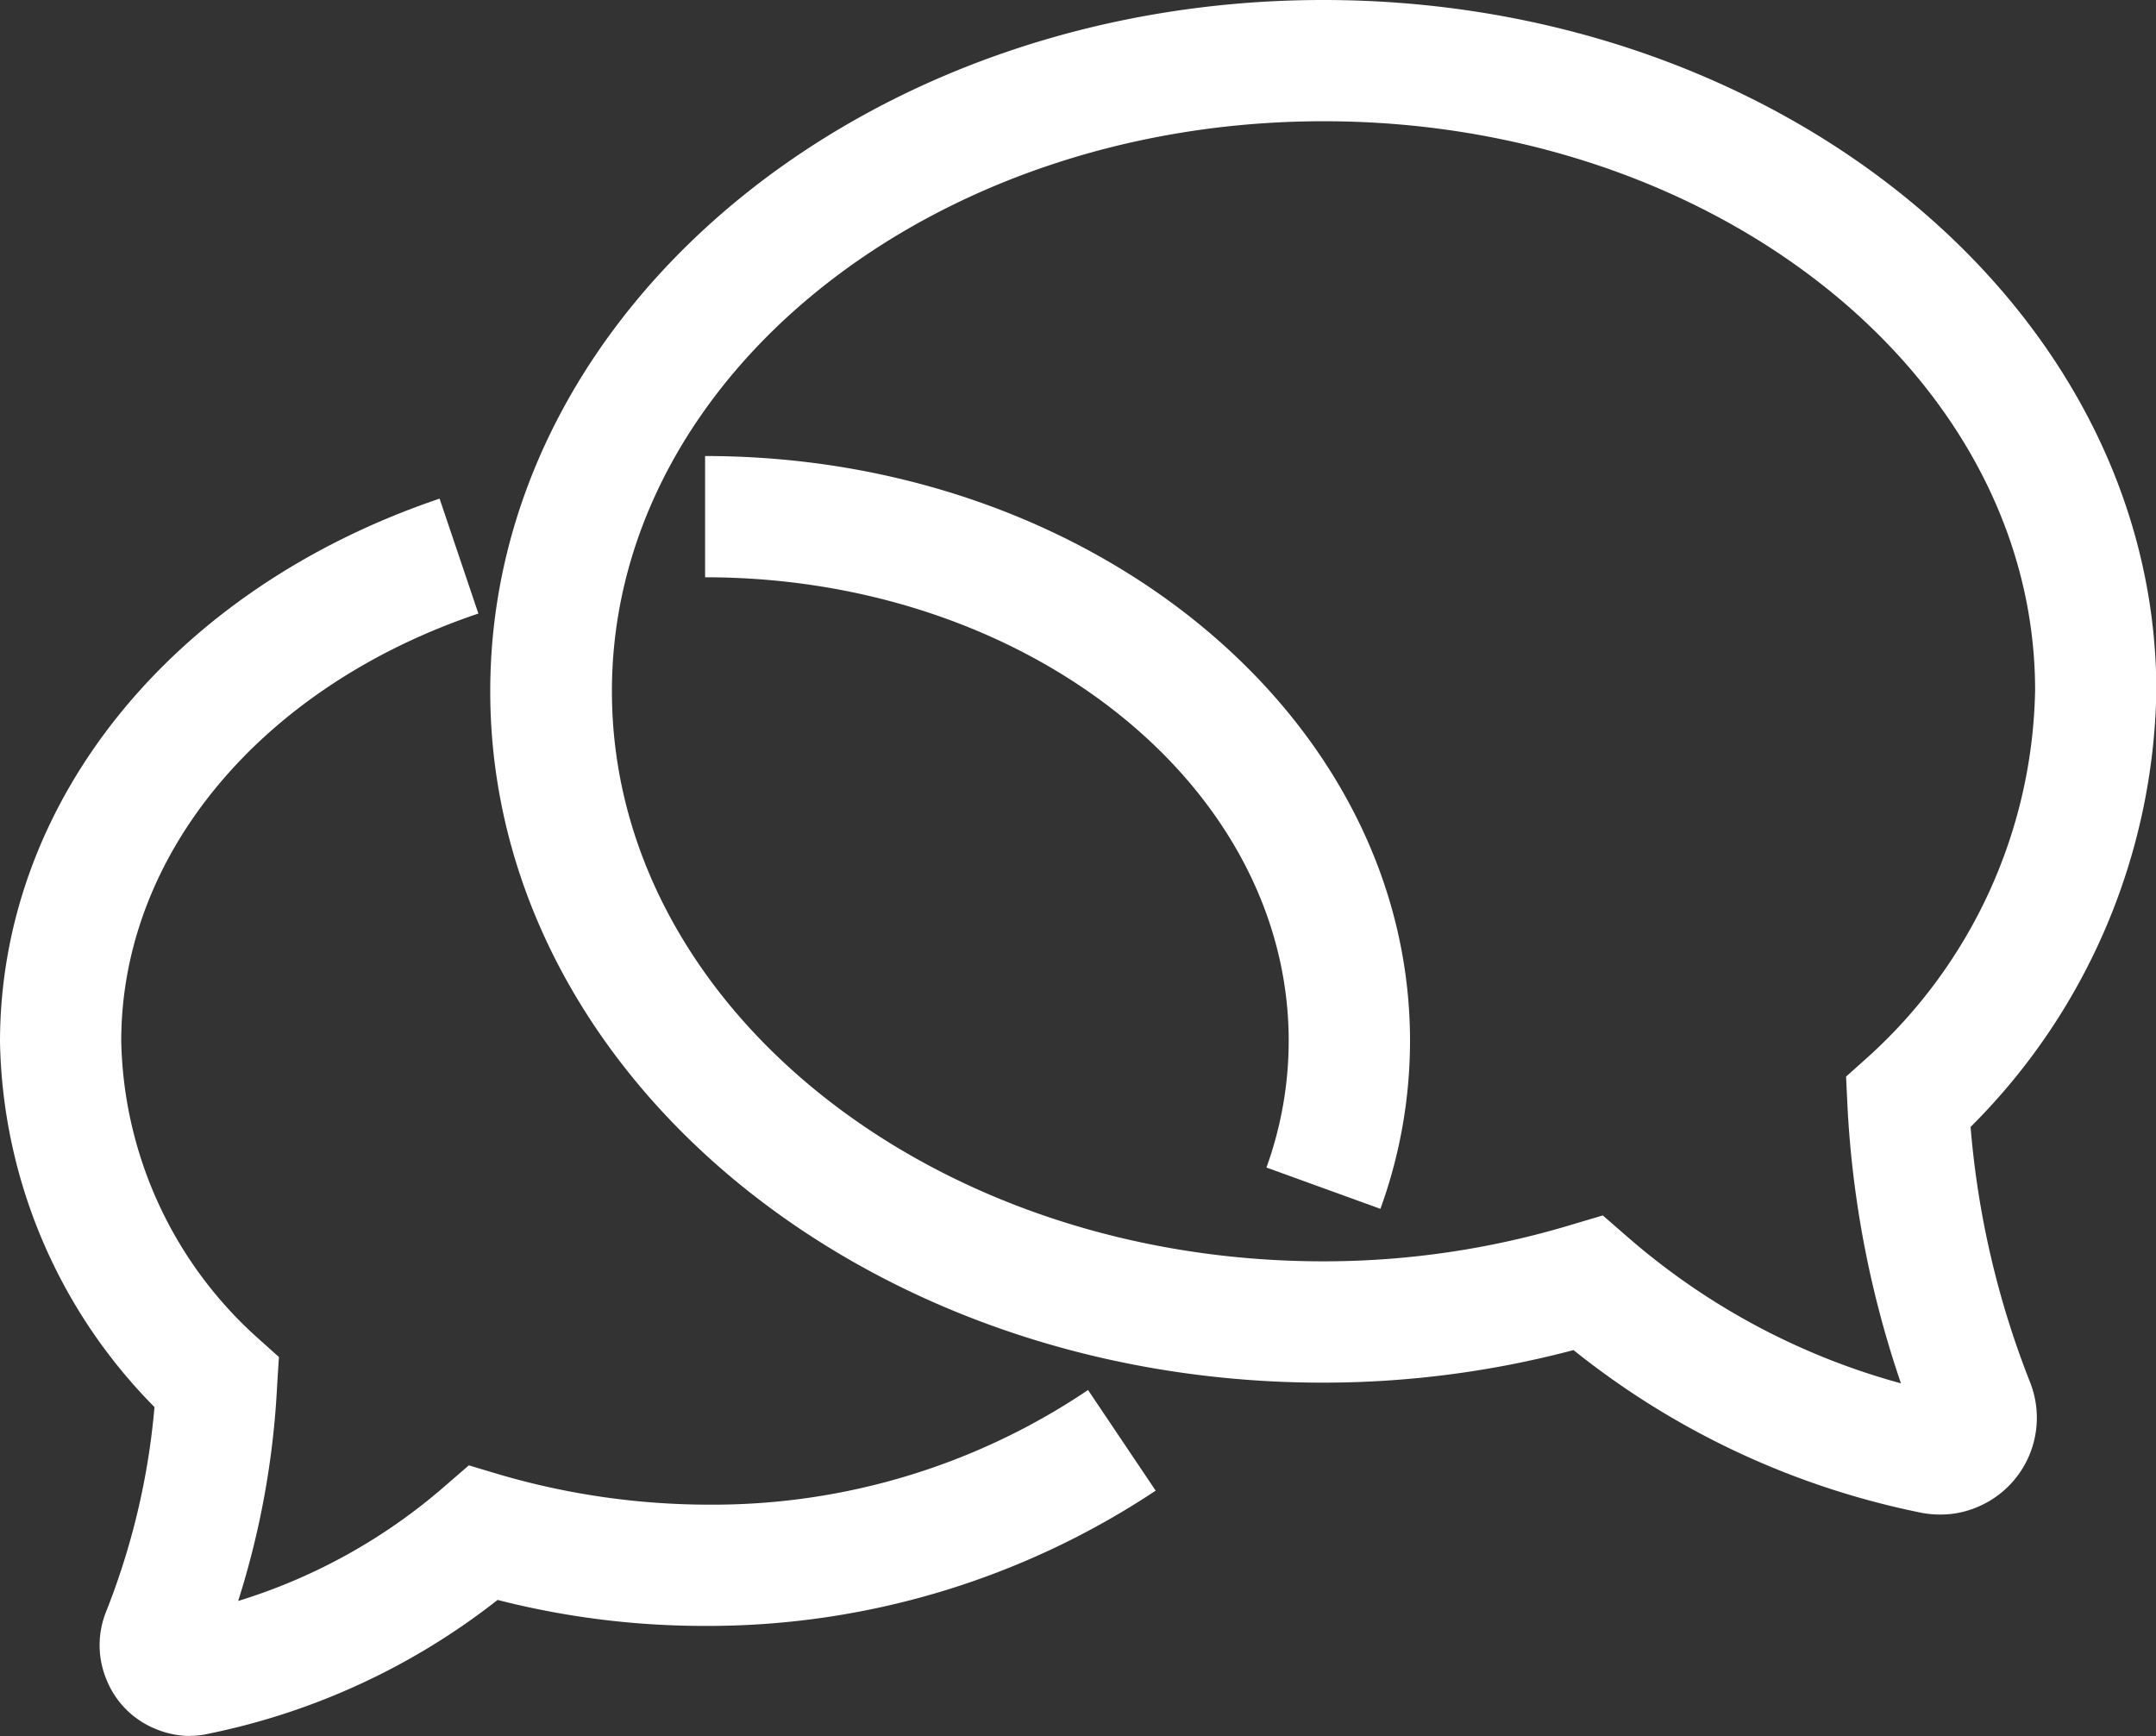 <svg id="Groupe_3593" data-name="Groupe 3593" xmlns="http://www.w3.org/2000/svg" xmlns:xlink="http://www.w3.org/1999/xlink" width="24.896" height="20.047" viewBox="0 0 24.896 20.047">
  <rect x="0" y="0" width="24.896" height="20.047" fill="#333333" stroke="none"/>
  <defs>
    <clipPath id="clip-path">
      <rect id="Rectangle_1987" data-name="Rectangle 1987" width="24.896" height="20.047" transform="translate(0 0)" fill="#fff"/>
    </clipPath>
  </defs>
  <g id="Groupe_3592" data-name="Groupe 3592" clip-path="url(#clip-path)">
    <path id="Tracé_4048" data-name="Tracé 4048" d="M22.4,17.489a1.166,1.166,0,0,1-.255-.029,9.392,9.392,0,0,1-3.975-1.87,11.3,11.3,0,0,1-2.894.376c-5.3,0-9.615-3.581-9.615-7.984S9.979,0,15.281,0,24.9,3.581,24.9,7.982a7.273,7.273,0,0,1-2.145,5.031,10.3,10.3,0,0,0,.686,2.946,1.117,1.117,0,0,1-.616,1.447,1.082,1.082,0,0,1-.418.083m-.268-1.016,0,.007,0-.007m.3-.382.008,0-.008,0m-3.931-2.056.291.253a8.015,8.015,0,0,0,3.152,1.686,11.731,11.731,0,0,1-.618-3.209l-.016-.333.248-.222A5.848,5.848,0,0,0,23.5,7.971c0-3.619-3.685-6.571-8.215-6.571S7.066,4.352,7.066,7.982s3.684,6.583,8.214,6.583a9.882,9.882,0,0,0,2.858-.42Z" fill="#fff"/>
    <path id="Tracé_4049" data-name="Tracé 4049" d="M15.94,13.959l-1.316-.477a4.311,4.311,0,0,0,.257-1.462c0-2.952-3.023-5.354-6.739-5.354v-1.4c4.488,0,8.14,3.03,8.14,6.755a5.687,5.687,0,0,1-.342,1.938" fill="#fff"/>
    <path id="Tracé_4050" data-name="Tracé 4050" d="M2.2,20.046a1.05,1.05,0,0,1-.4-.08,1.026,1.026,0,0,1-.566-.56,1.039,1.039,0,0,1-.007-.8,8.363,8.363,0,0,0,.557-2.358A6.151,6.151,0,0,1,0,12.034C0,9.255,1.993,6.8,5.076,5.758l.448,1.327C3.019,7.928,1.4,9.866,1.4,12.021a4.727,4.727,0,0,0,1.572,3.426l.249.223L3.2,16a9.8,9.8,0,0,1-.45,2.487,6.57,6.57,0,0,0,2.374-1.315l.29-.251.368.11a8.633,8.633,0,0,0,2.436.344,7.747,7.747,0,0,0,4.346-1.324l.781,1.162a9.338,9.338,0,0,1-5.216,1.562,9.616,9.616,0,0,1-2.383-.3,7.979,7.979,0,0,1-3.334,1.544.9.9,0,0,1-.216.025m.329-.923,0,0,0,0m-.394-.473-.02,0,.02,0" fill="#fff"/>
  </g>
</svg>
